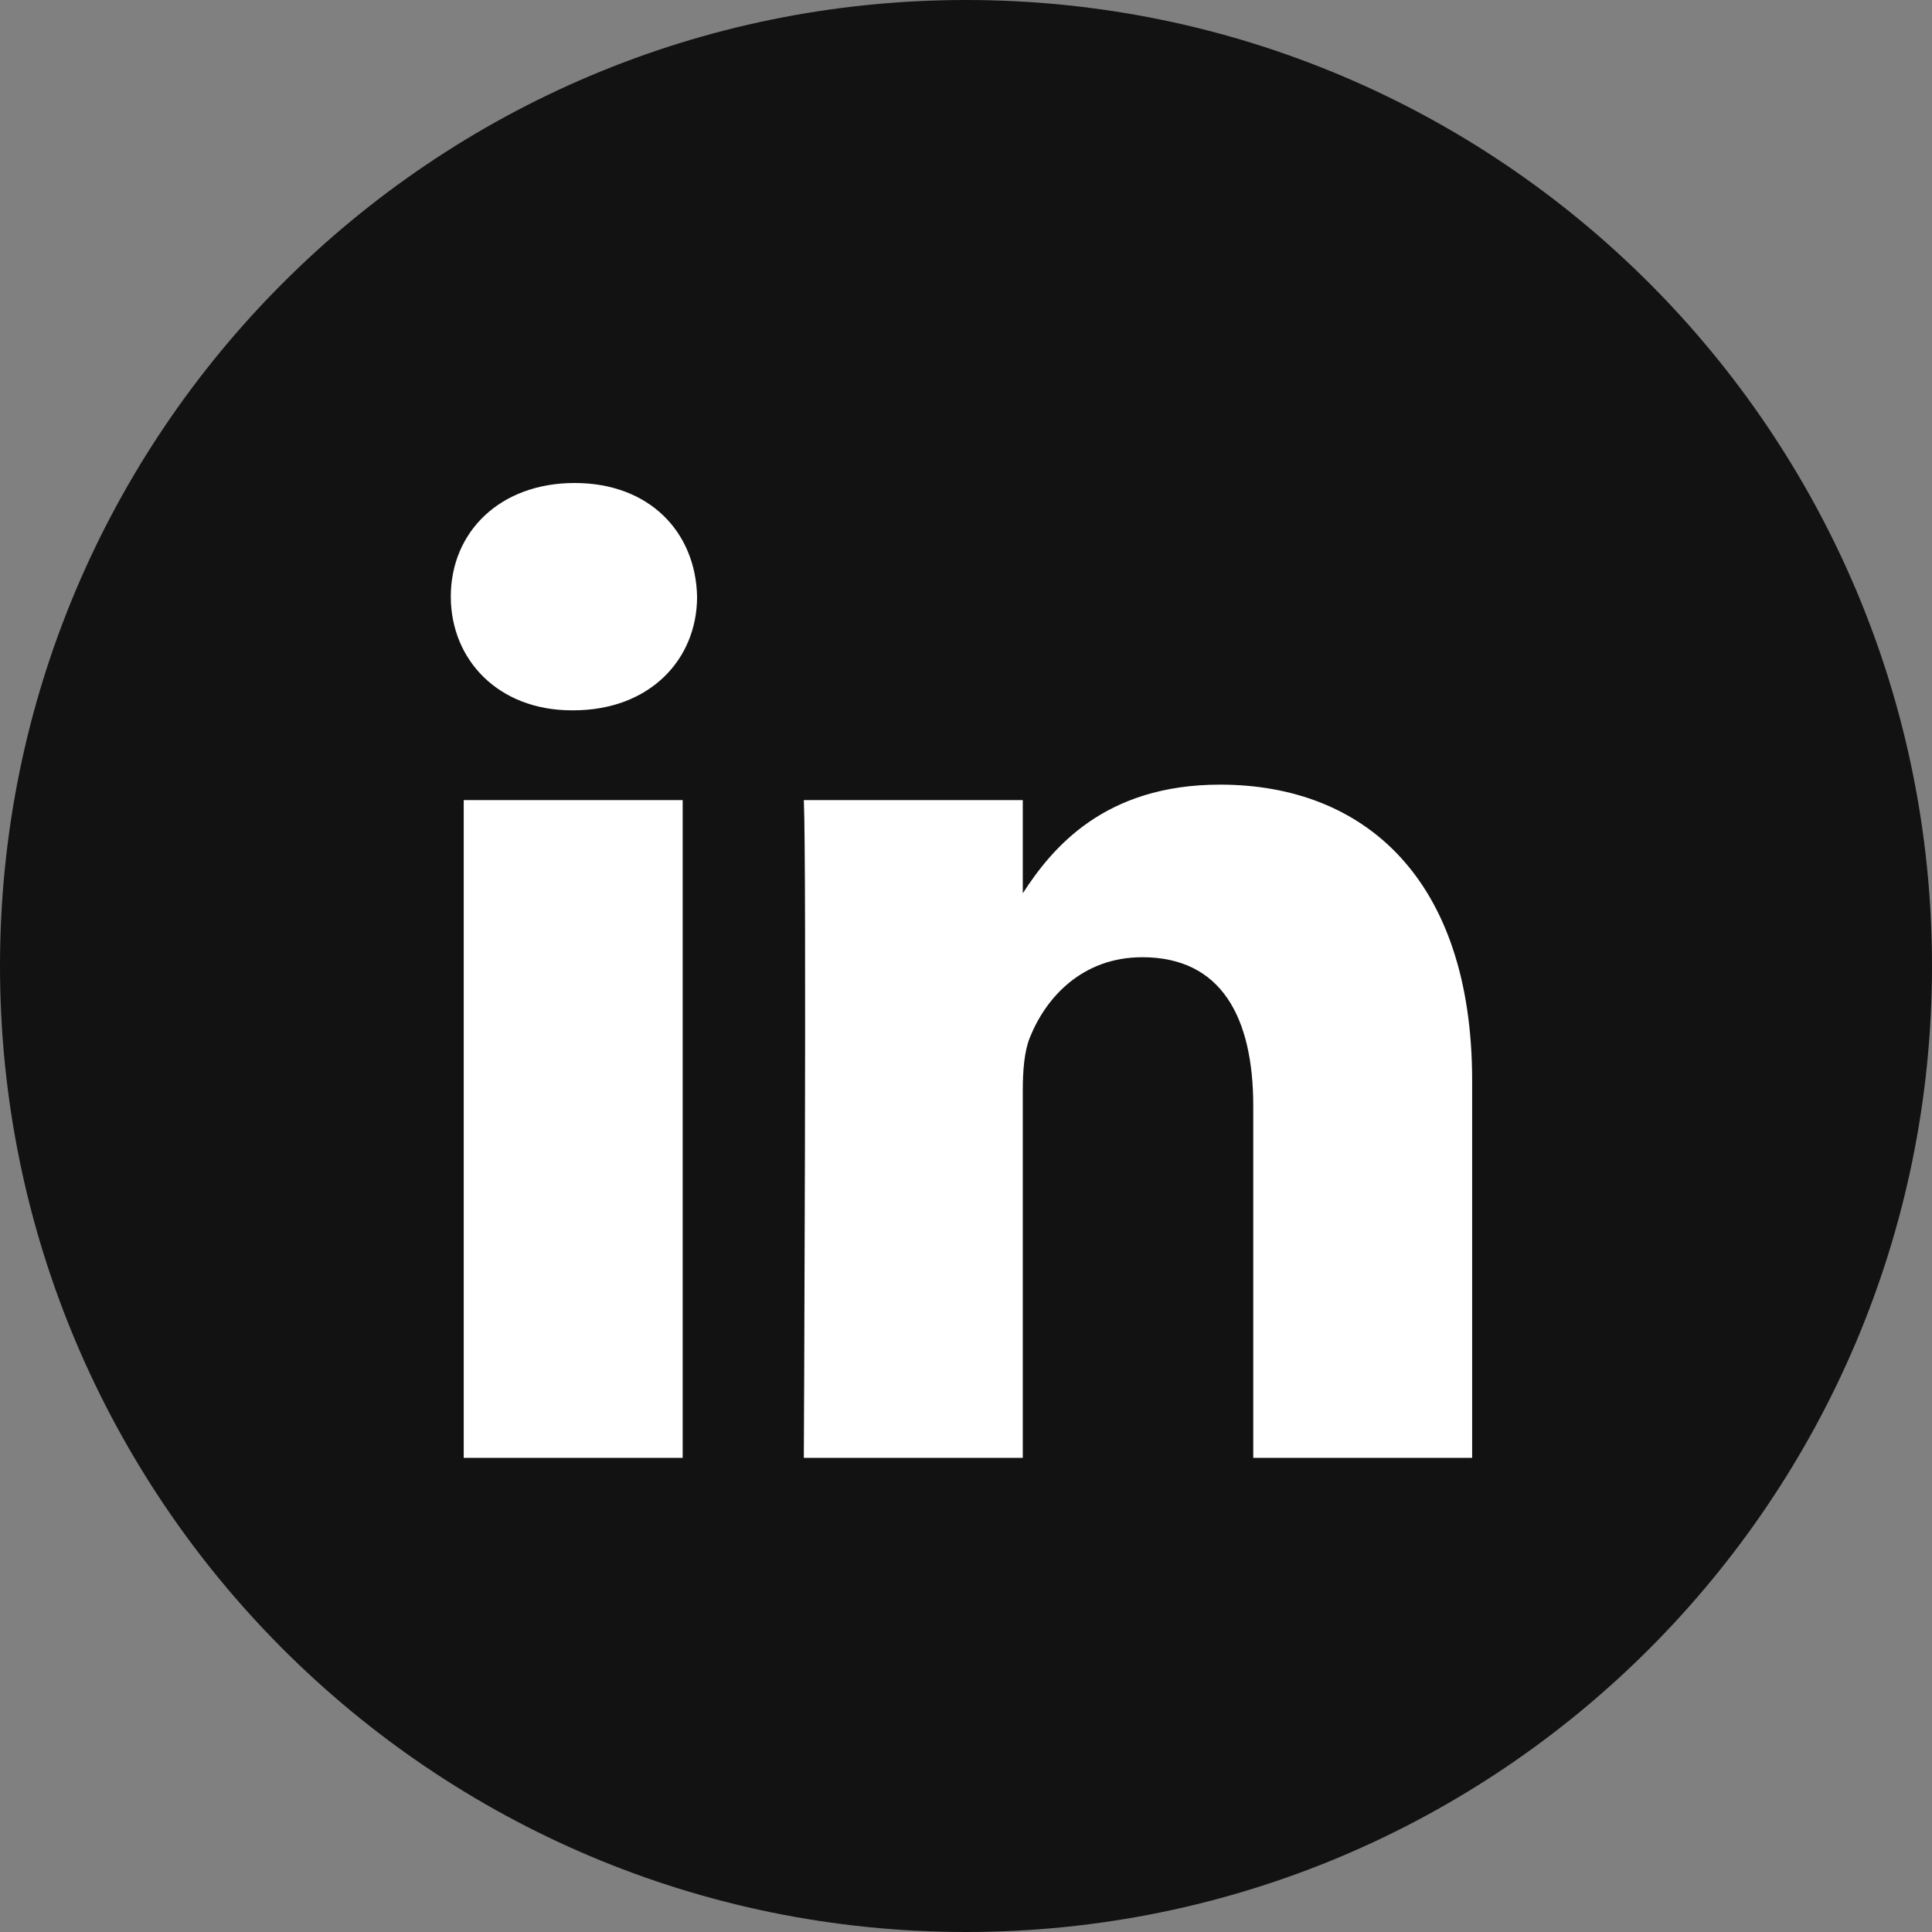 <svg width="48" height="48" viewBox="0 0 48 48" fill="none" xmlns="http://www.w3.org/2000/svg">
<rect x="0" y="0" width="48" height="48" fill="#808080" stroke="none"/>
<path d="M0 24C0 10.745 10.745 0 24 0C37.255 0 48 10.745 48 24C48 37.255 37.255 48 24 48C10.745 48 0 37.255 0 24Z" fill="#131212"/>
<path d="M16.961 36.22H11.521V19.878H16.961V36.22ZM30.313 19.494C33.892 19.494 36.575 21.83 36.575 26.85V36.22H31.137V27.477C31.136 25.281 30.349 23.782 28.381 23.782C26.878 23.782 25.983 24.793 25.59 25.769C25.446 26.118 25.411 26.605 25.411 27.094V36.22H19.971C19.972 36.147 20.043 21.408 19.971 19.878H25.411V22.193C26.133 21.081 27.425 19.494 30.313 19.494ZM14.277 12C16.137 12 17.284 13.22 17.319 14.822C17.319 16.391 16.137 17.648 14.241 17.648H14.207C12.381 17.648 11.2 16.391 11.2 14.822C11.2 13.22 12.417 12 14.277 12Z" fill="white"/>
</svg>
